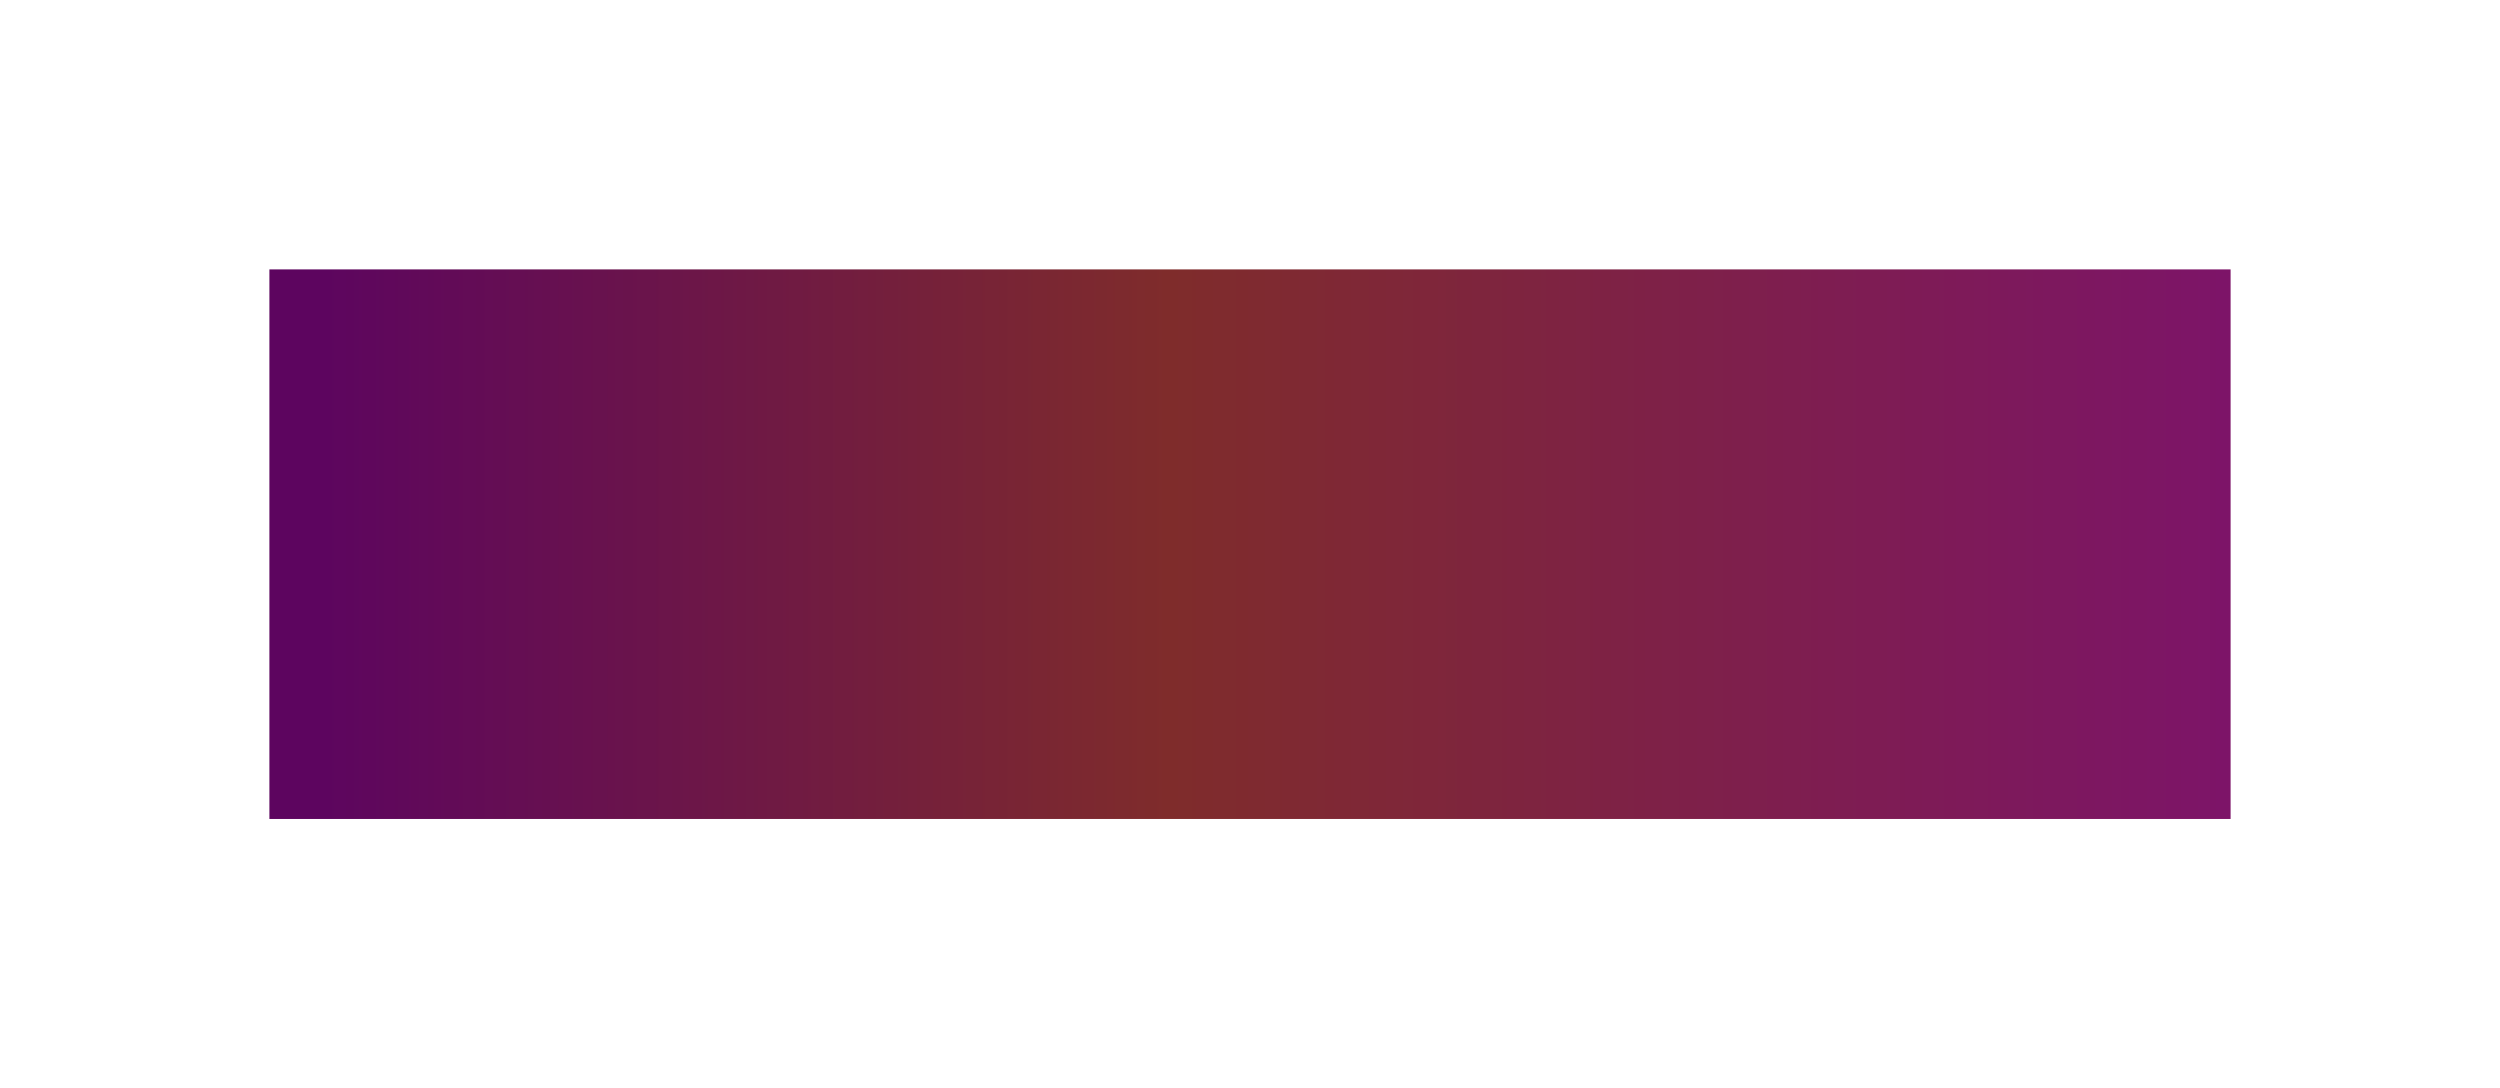 <?xml version="1.0" encoding="UTF-8"?> <svg xmlns="http://www.w3.org/2000/svg" width="928" height="404" viewBox="0 0 928 404" fill="none"> <g filter="url(#filter0_f_47_3394)"> <rect x="100" y="100" width="728" height="204" fill="url(#paint0_linear_47_3394)"></rect> </g> <defs> <filter id="filter0_f_47_3394" x="0" y="0" width="928" height="404" filterUnits="userSpaceOnUse" color-interpolation-filters="sRGB"> <feFlood flood-opacity="0" result="BackgroundImageFix"></feFlood> <feBlend mode="normal" in="SourceGraphic" in2="BackgroundImageFix" result="shape"></feBlend> <feGaussianBlur stdDeviation="50" result="effect1_foregroundBlur_47_3394"></feGaussianBlur> </filter> <linearGradient id="paint0_linear_47_3394" x1="119.327" y1="270.739" x2="844.912" y2="270.739" gradientUnits="userSpaceOnUse"> <stop stop-color="#5D055F"></stop> <stop offset="0.434" stop-color="#7F2C2B"></stop> <stop offset="1" stop-color="#7D136B"></stop> </linearGradient> </defs> </svg> 